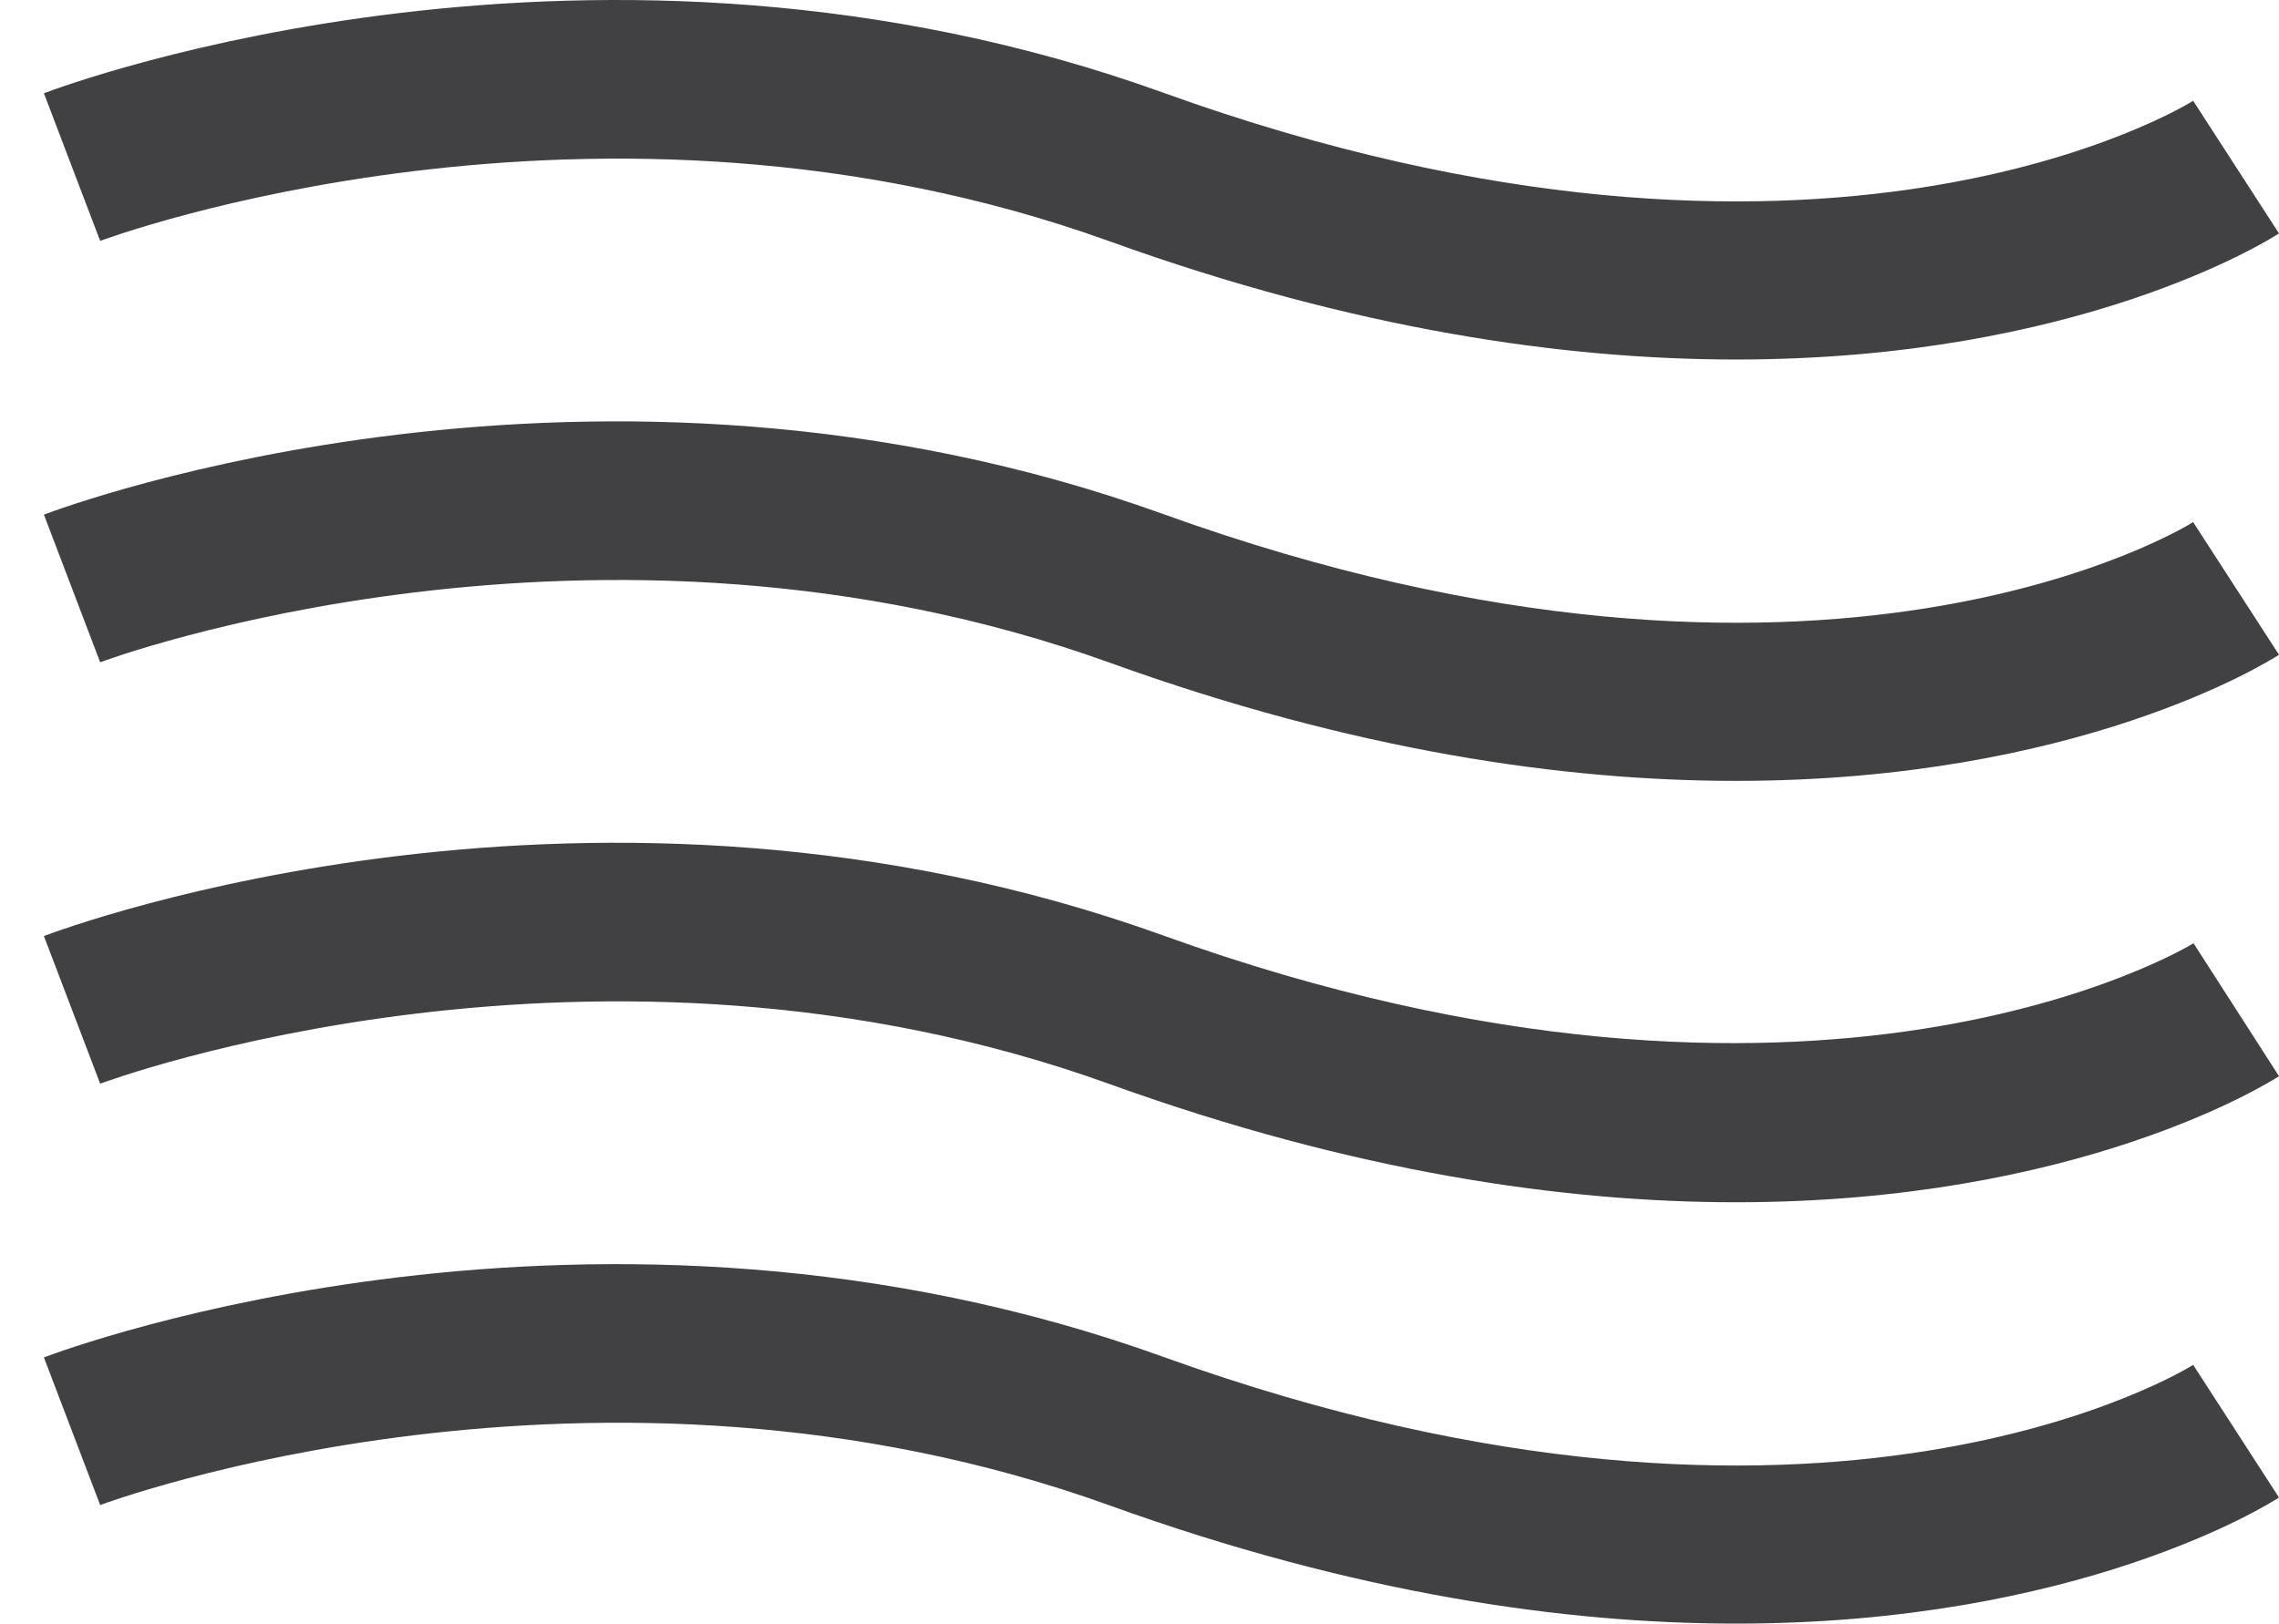 <?xml version="1.0" encoding="utf-8"?>
<!-- Generator: Adobe Illustrator 15.1.0, SVG Export Plug-In . SVG Version: 6.00 Build 0)  -->
<!DOCTYPE svg PUBLIC "-//W3C//DTD SVG 1.1//EN" "http://www.w3.org/Graphics/SVG/1.1/DTD/svg11.dtd">
<svg version="1.1" id="Layer_1" xmlns="http://www.w3.org/2000/svg" xmlns:xlink="http://www.w3.org/1999/xlink" x="0px" y="0px"
	 width="100.942px" height="71.933px" viewBox="0 0 100.942 71.933" enable-background="new 0 0 100.942 71.933"
	 xml:space="preserve">
<path fill="#414042" d="M51.535,60.119c-25.15-9.072-48.603-0.355-49.59,0.021l2.492,6.541c0.216-0.082,21.985-8.177,44.723,0.021
	c10.854,3.914,20.144,5.232,27.733,5.232c15.154,0,23.534-5.254,24.049-5.586L97.14,60.47C96.979,60.576,80.83,70.682,51.535,60.119
	z M49.16,10.696c10.854,3.914,20.144,5.232,27.733,5.232c15.154,0,23.534-5.254,24.049-5.586L97.14,4.465
	c-0.16,0.104-16.311,10.211-45.604-0.354C26.385-4.961,2.932,3.757,1.945,4.132l2.492,6.541C4.653,10.592,26.423,2.497,49.16,10.696
	z M51.535,41.451c-25.152-9.075-48.604-0.355-49.59,0.021l2.492,6.541c0.217-0.082,21.985-8.181,44.723,0.021
	c10.854,3.914,20.144,5.232,27.733,5.232c15.154,0,23.534-5.254,24.049-5.586l-3.785-5.889
	C96.993,41.895,80.563,51.916,51.535,41.451z M51.535,22.78c-25.15-9.072-48.603-0.354-49.59,0.021l2.492,6.541
	c0.216-0.082,21.985-8.176,44.723,0.021c10.854,3.916,20.144,5.234,27.733,5.234c15.154-0.002,23.534-5.256,24.049-5.588
	l-3.803-5.877C96.979,23.237,80.83,33.344,51.535,22.78z"/>
</svg>
